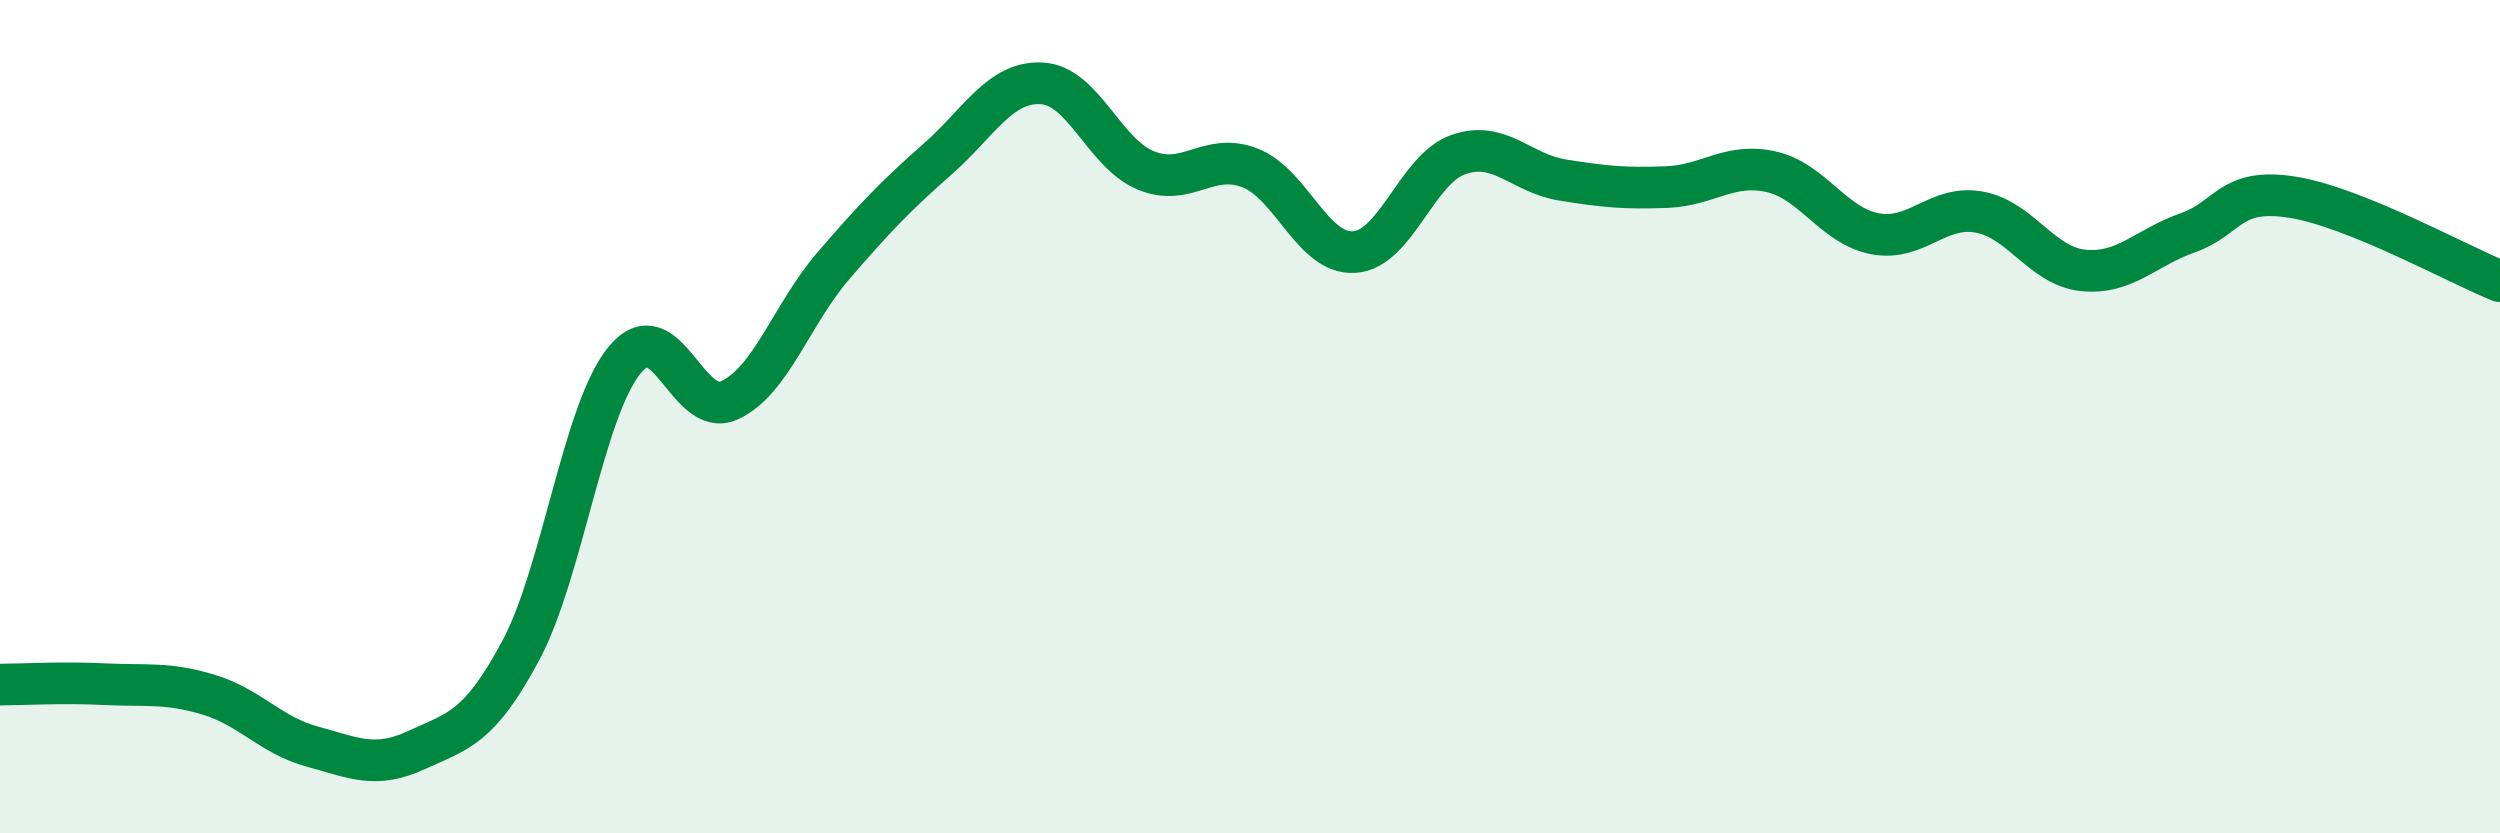 
    <svg width="60" height="20" viewBox="0 0 60 20" xmlns="http://www.w3.org/2000/svg">
      <path
        d="M 0,16.43 C 0.5,16.43 1.5,16.37 2.5,16.42 C 3.5,16.47 4,16.37 5,16.67 C 6,16.97 6.5,17.65 7.5,17.92 C 8.5,18.19 9,18.46 10,18 C 11,17.54 11.5,17.48 12.5,15.61 C 13.5,13.74 14,9.83 15,8.63 C 16,7.43 16.5,10.06 17.5,9.61 C 18.5,9.16 19,7.54 20,6.38 C 21,5.22 21.5,4.7 22.5,3.82 C 23.5,2.94 24,1.95 25,2 C 26,2.05 26.5,3.68 27.5,4.09 C 28.5,4.5 29,3.64 30,4.03 C 31,4.42 31.5,6.11 32.5,6.05 C 33.5,5.99 34,4.06 35,3.71 C 36,3.36 36.5,4.16 37.5,4.32 C 38.5,4.48 39,4.53 40,4.49 C 41,4.45 41.5,3.9 42.5,4.12 C 43.5,4.34 44,5.42 45,5.61 C 46,5.8 46.5,4.91 47.5,5.09 C 48.5,5.27 49,6.39 50,6.49 C 51,6.59 51.5,5.94 52.5,5.59 C 53.5,5.24 53.5,4.5 55,4.73 C 56.5,4.96 59,6.35 60,6.75L60 20L0 20Z"
        fill="#008740"
        opacity="0.1"
        stroke-linecap="round"
        stroke-linejoin="round"
      />
      <path
        d="M 0,16.43 C 0.5,16.43 1.5,16.37 2.5,16.42 C 3.5,16.47 4,16.37 5,16.67 C 6,16.97 6.5,17.65 7.5,17.92 C 8.5,18.19 9,18.46 10,18 C 11,17.54 11.5,17.48 12.5,15.61 C 13.5,13.74 14,9.83 15,8.63 C 16,7.43 16.5,10.06 17.5,9.61 C 18.5,9.16 19,7.54 20,6.38 C 21,5.22 21.5,4.7 22.5,3.82 C 23.5,2.94 24,1.95 25,2 C 26,2.05 26.5,3.68 27.5,4.09 C 28.5,4.5 29,3.64 30,4.03 C 31,4.42 31.5,6.11 32.5,6.05 C 33.5,5.99 34,4.06 35,3.71 C 36,3.36 36.5,4.16 37.5,4.32 C 38.5,4.48 39,4.53 40,4.49 C 41,4.45 41.5,3.9 42.5,4.12 C 43.5,4.34 44,5.42 45,5.61 C 46,5.8 46.5,4.91 47.5,5.09 C 48.5,5.27 49,6.39 50,6.49 C 51,6.59 51.5,5.94 52.5,5.59 C 53.5,5.24 53.5,4.5 55,4.73 C 56.5,4.96 59,6.35 60,6.75"
        stroke="#008740"
        stroke-width="1"
        fill="none"
        stroke-linecap="round"
        stroke-linejoin="round"
      />
    </svg>
  